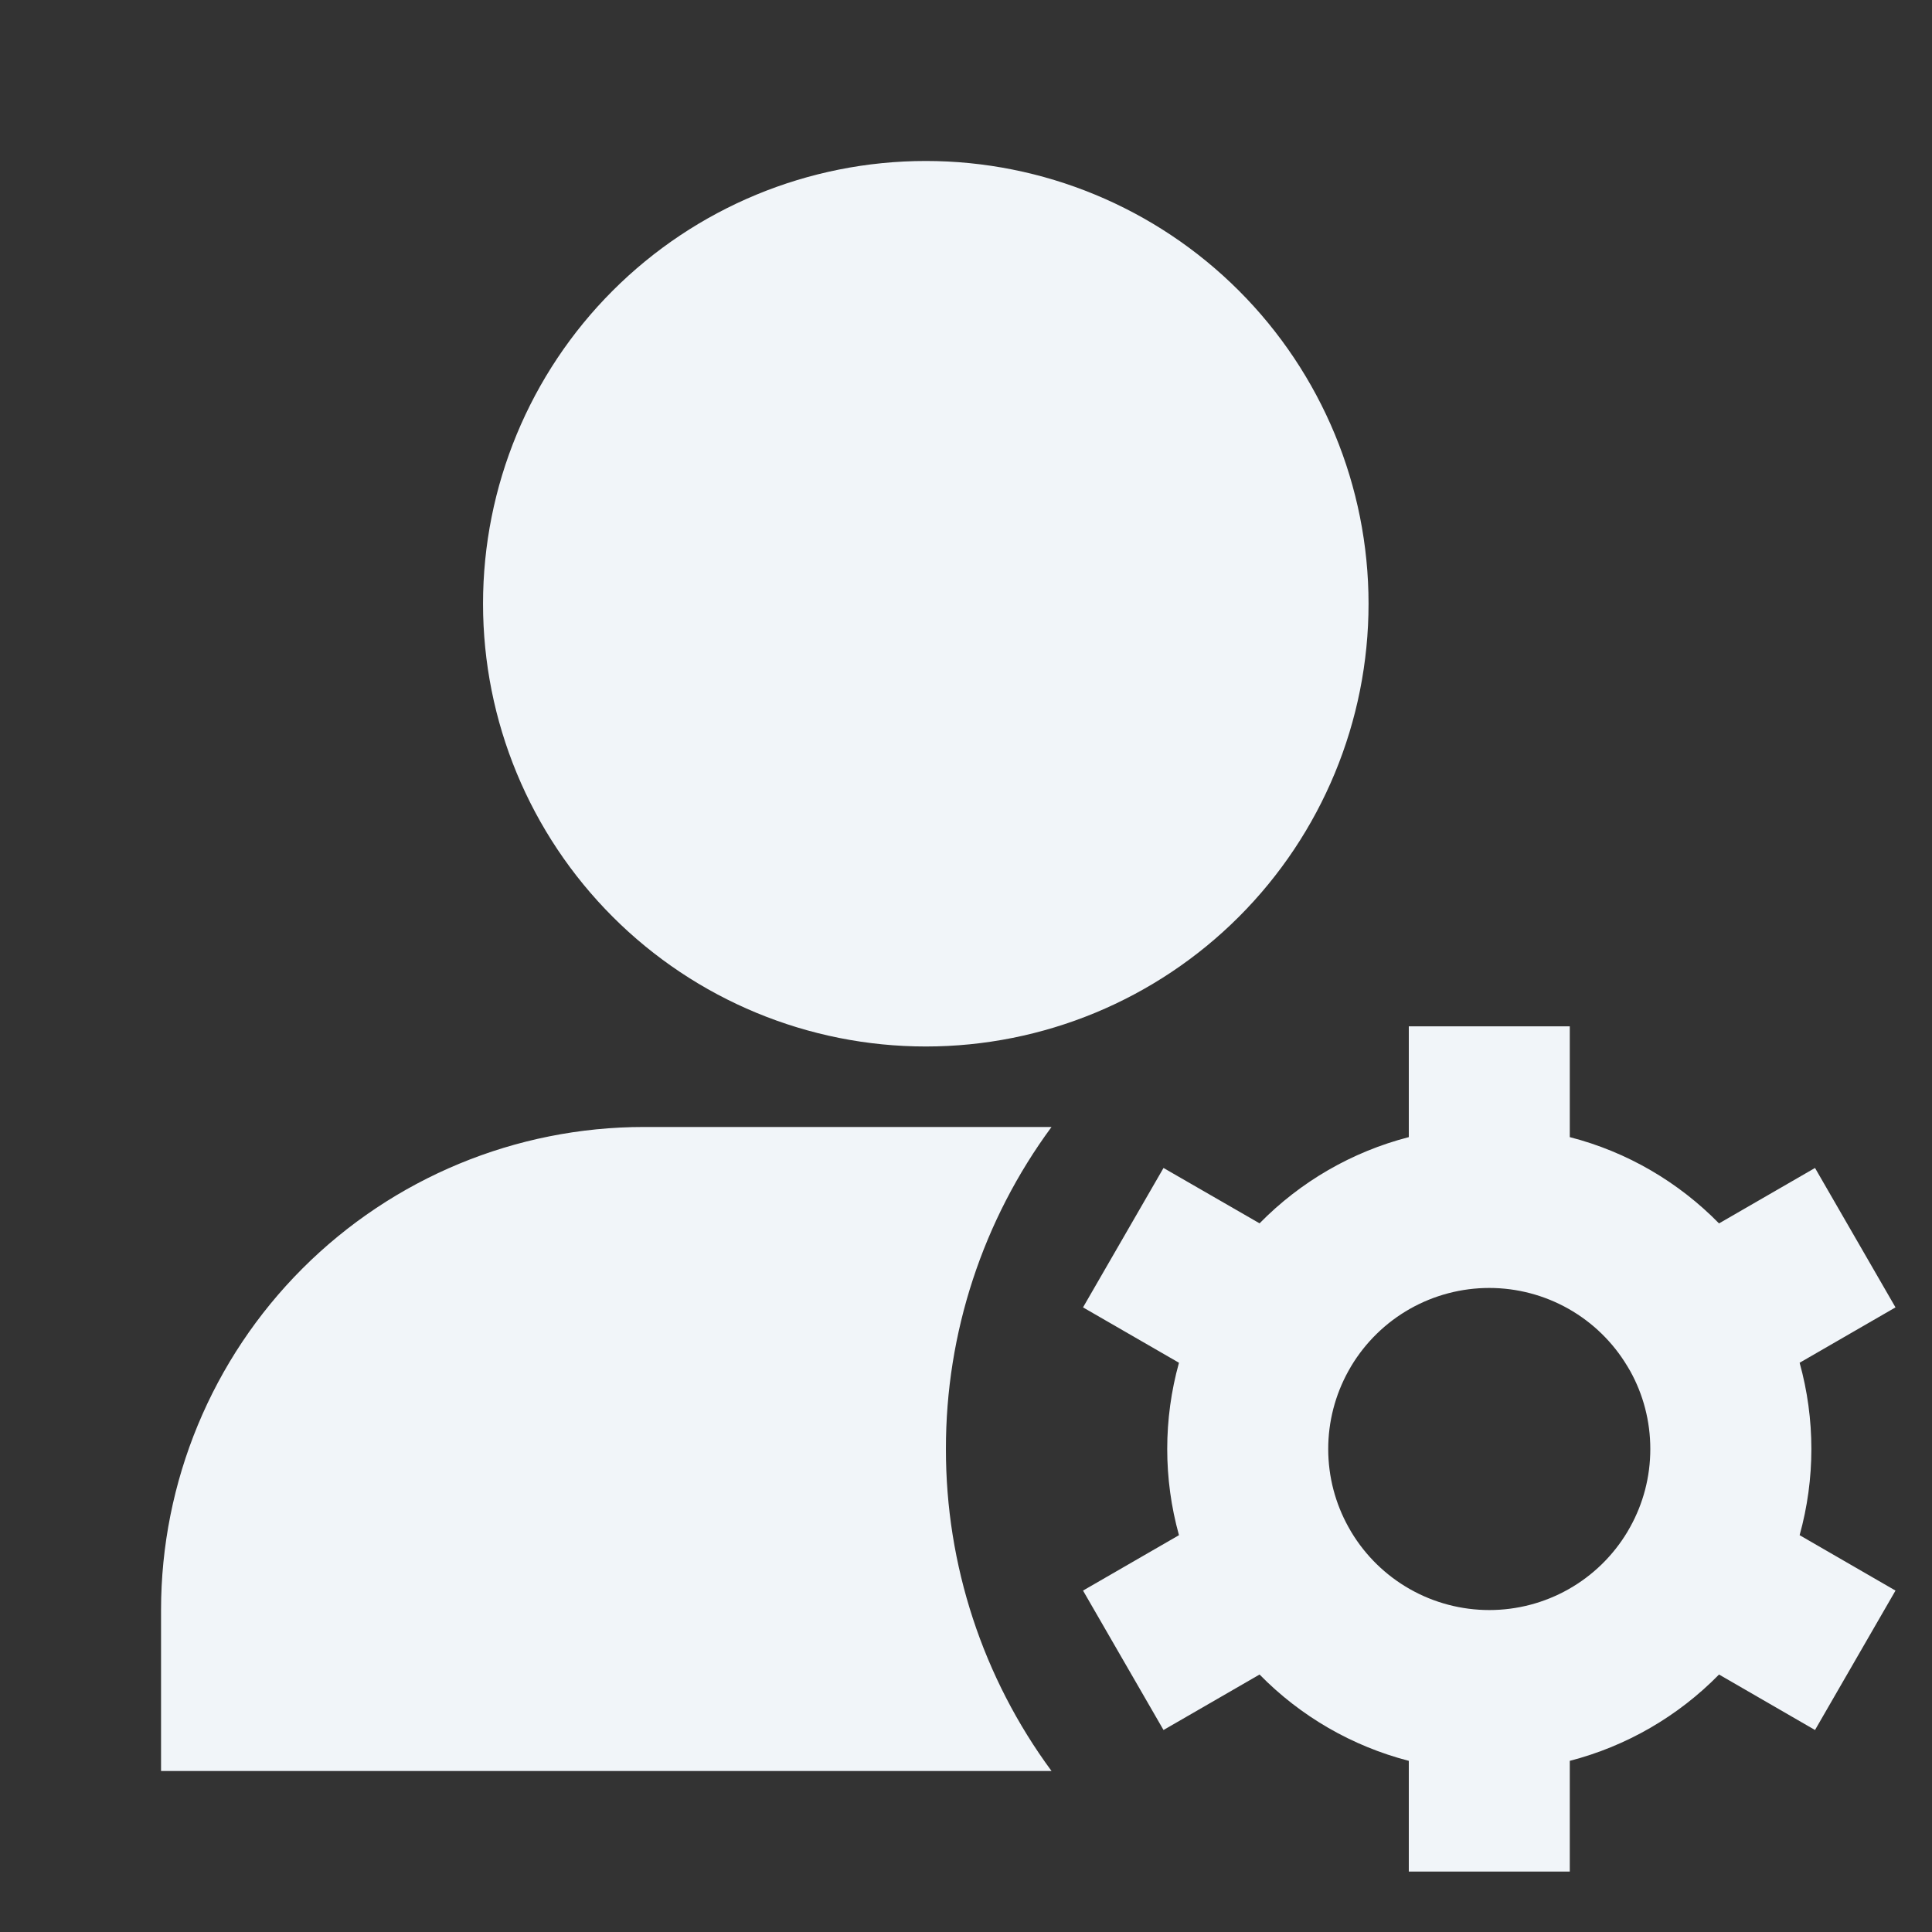 <svg width="56" height="56" viewBox="0 0 56 56" fill="none" xmlns="http://www.w3.org/2000/svg">
<rect x="0" y="0" width="56" height="56" fill="#333333" stroke="none"/>
<path d="M26.835 4.666C23.431 4.666 20.167 6.018 17.76 8.425C15.353 10.832 14.001 14.096 14.001 17.499C14.001 20.903 15.353 24.167 17.76 26.574C20.167 28.981 23.431 30.333 26.835 30.333C30.238 30.333 33.502 28.981 35.909 26.574C38.316 24.167 39.668 20.903 39.668 17.499C39.668 14.096 38.316 10.832 35.909 8.425C33.502 6.018 30.238 4.666 26.835 4.666ZM45.501 29.749V32.96C47.17 33.389 48.656 34.267 49.827 35.461L52.609 33.854L54.942 37.895L52.163 39.5C52.617 41.135 52.617 42.863 52.163 44.498L54.942 46.104L52.609 50.145L49.827 48.537C48.639 49.749 47.144 50.614 45.501 51.039V54.249H40.835V51.039C39.192 50.614 37.697 49.749 36.509 48.537L33.725 50.145L31.392 46.104L34.173 44.498C33.719 42.863 33.719 41.135 34.173 39.5L31.392 37.895L33.725 33.854L36.509 35.459C37.697 34.248 39.192 33.384 40.835 32.96V29.749H45.501ZM39.082 39.743C38.7 40.434 38.499 41.21 38.499 41.999C38.499 42.816 38.711 43.586 39.082 44.256L39.166 44.403C39.581 45.094 40.167 45.666 40.869 46.063C41.57 46.46 42.362 46.668 43.168 46.668C43.974 46.668 44.766 46.46 45.467 46.063C46.169 45.666 46.755 45.094 47.17 44.403L47.254 44.256C47.625 43.586 47.835 42.818 47.835 41.999C47.835 41.183 47.625 40.413 47.254 39.743L47.167 39.596C46.753 38.906 46.166 38.334 45.465 37.937C44.764 37.541 43.972 37.332 43.167 37.332C42.361 37.332 41.569 37.541 40.868 37.937C40.167 38.334 39.581 38.906 39.166 39.596L39.082 39.743ZM30.479 32.666C28.486 35.369 27.413 38.641 27.418 41.999C27.413 45.358 28.486 48.63 30.479 51.333H4.668V46.666C4.668 42.953 6.143 39.392 8.768 36.767C11.394 34.141 14.955 32.666 18.668 32.666H30.479Z" fill="#F1F5F9"/>
</svg>
